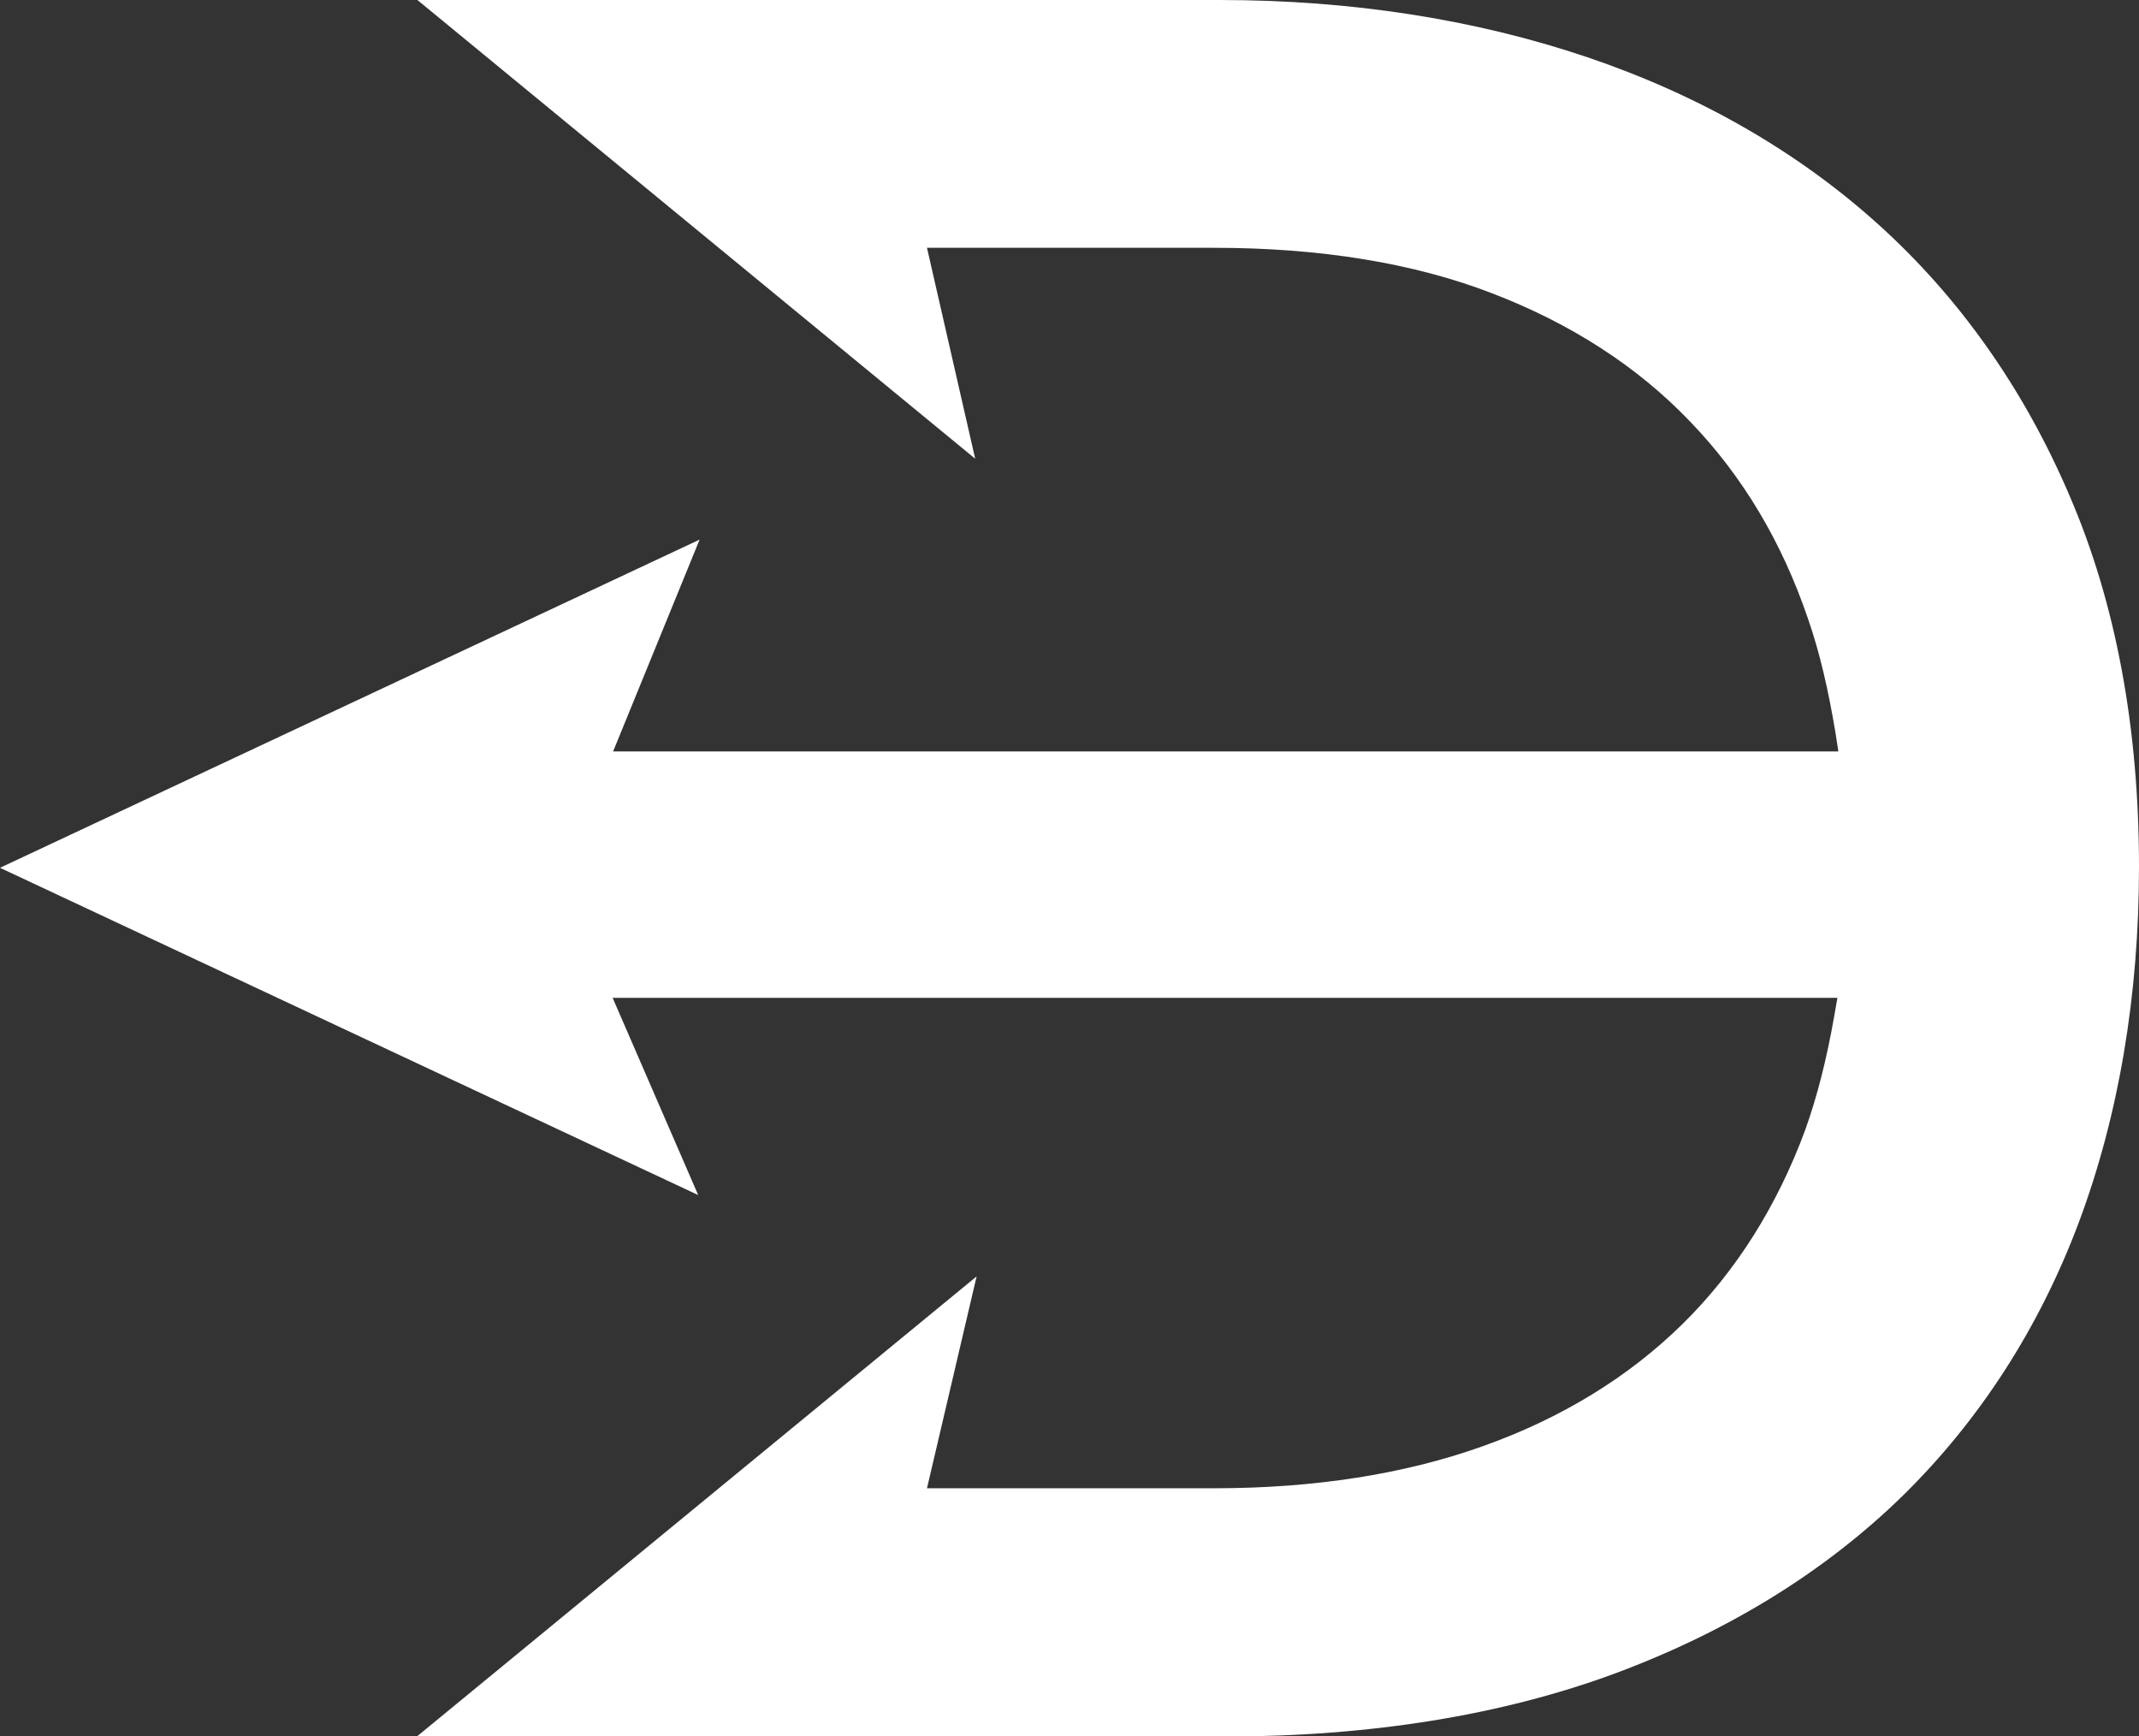 <svg width="361" height="293" viewBox="0 0 361 293" fill="none" xmlns="http://www.w3.org/2000/svg">
<rect x="0" y="0" width="361" height="293" fill="#333333" stroke="none"/>
<g clip-path="url(#clip0_52_373)">
<path d="M70.445 293L164.823 215.42L156.447 251.177H204.952C221.865 251.177 237.103 248.783 250.267 244.074C263.51 239.364 274.839 232.421 283.933 223.481C293.028 214.542 299.969 203.448 304.676 190.677C306.67 185.09 308.266 178.865 309.543 171.602L310.101 168.409H103.394L117.834 201.692L0 146.46L118.073 91.069L103.473 126.826H310.261L309.782 123.713C308.585 116.53 307.149 110.224 305.155 104.478C300.767 91.547 294.145 80.374 285.21 71.115C276.354 61.856 265.106 54.593 251.783 49.485C238.539 44.377 222.743 41.823 204.952 41.823H156.447L164.584 77.42L70.445 0H205.83C228.088 0 248.99 3.272 267.898 9.658C286.726 16.043 303.24 25.461 316.962 37.832C330.604 50.124 341.534 65.528 349.272 83.646C357.091 101.764 361 122.835 361 146.3C361 168.09 357.569 188.283 350.868 206.241C344.167 224.12 334.114 239.684 321.111 252.454C308.027 265.224 291.752 275.281 272.685 282.385C253.538 289.488 231.279 293.08 206.628 293.08H70.445V293Z" fill="white"/>
</g>
<defs>
<clipPath id="clip0_52_373">
<rect width="361" height="293" fill="white"/>
</clipPath>
</defs>
</svg>
